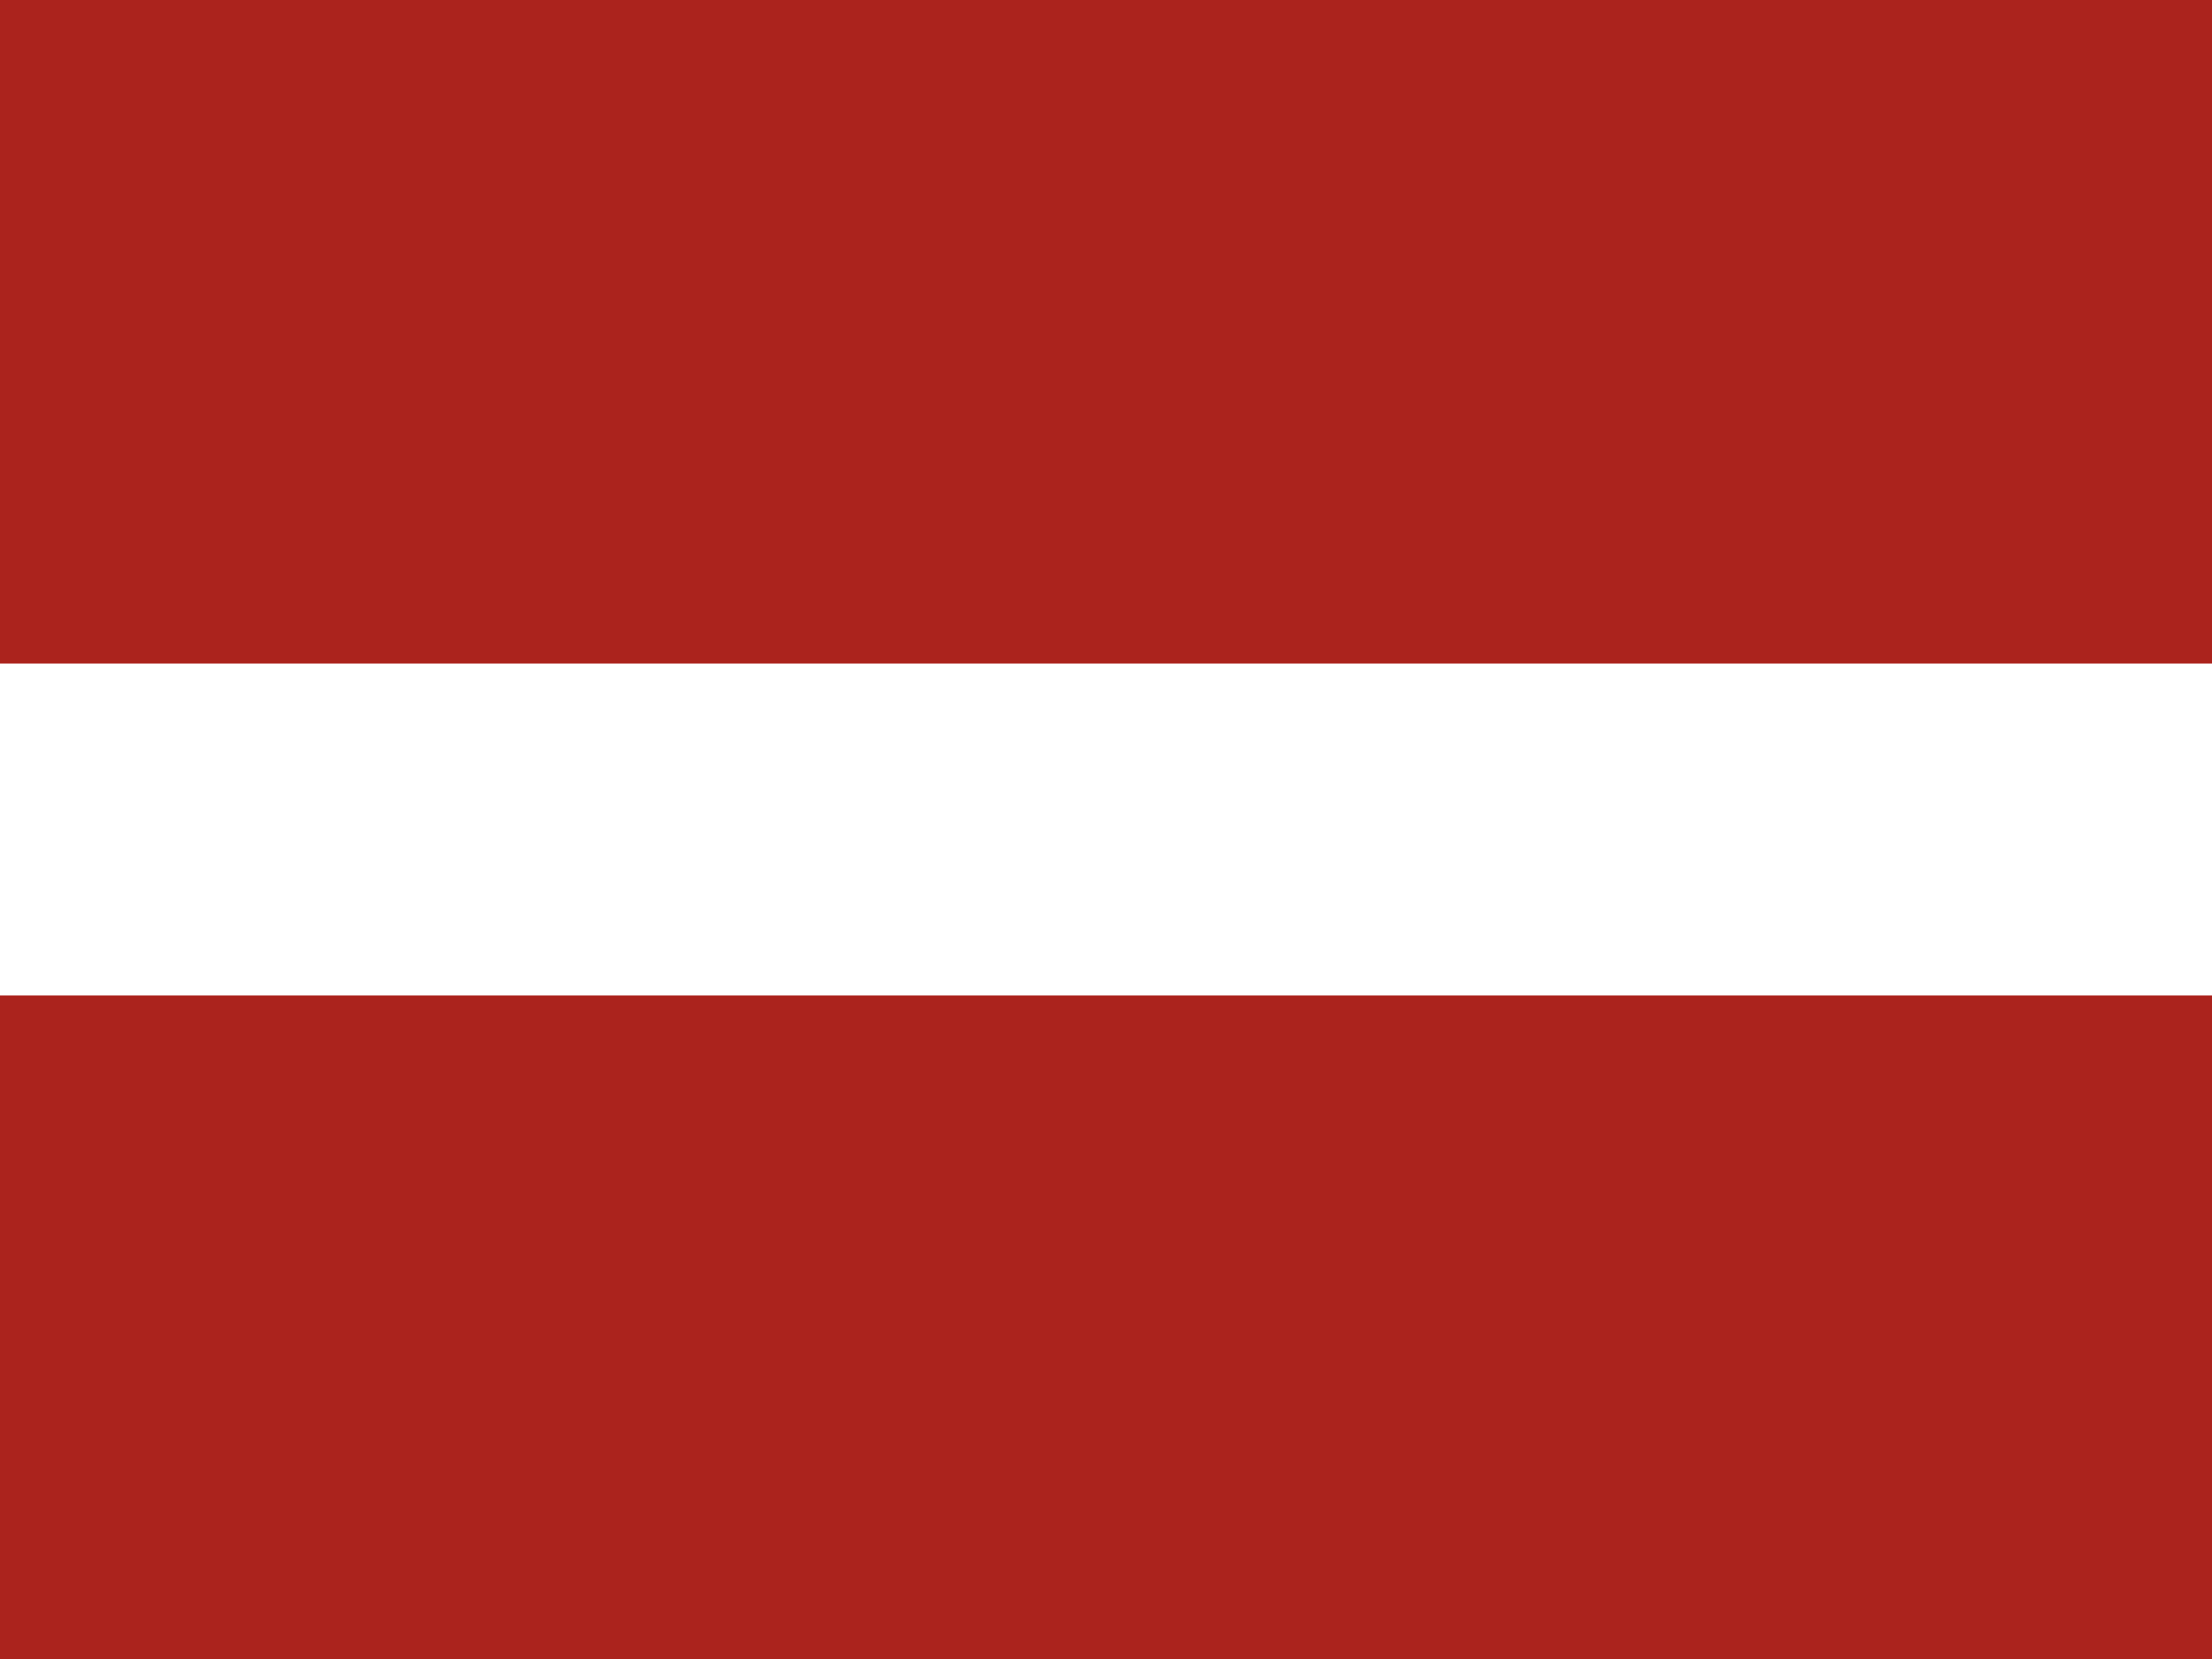<?xml version="1.0" encoding="UTF-8"?>
<svg xmlns="http://www.w3.org/2000/svg" xmlns:xlink="http://www.w3.org/1999/xlink" width="24px" height="18px" viewBox="0 0 24 18" version="1.1">
<g id="surface1">
<rect x="0" y="0" width="24" height="18" style="fill:rgb(100%,100%,100%);fill-opacity:1;stroke:none;"/>
<path style=" stroke:none;fill-rule:evenodd;fill:rgb(67.059%,13.725%,11.373%);fill-opacity:1;" d="M 0 0 L 24 0 L 24 7.199 L 0 7.199 Z M 0 0 "/>
<path style=" stroke:none;fill-rule:evenodd;fill:rgb(67.059%,13.725%,11.373%);fill-opacity:1;" d="M 0 10.801 L 24 10.801 L 24 18 L 0 18 Z M 0 10.801 "/>
</g>
</svg>
